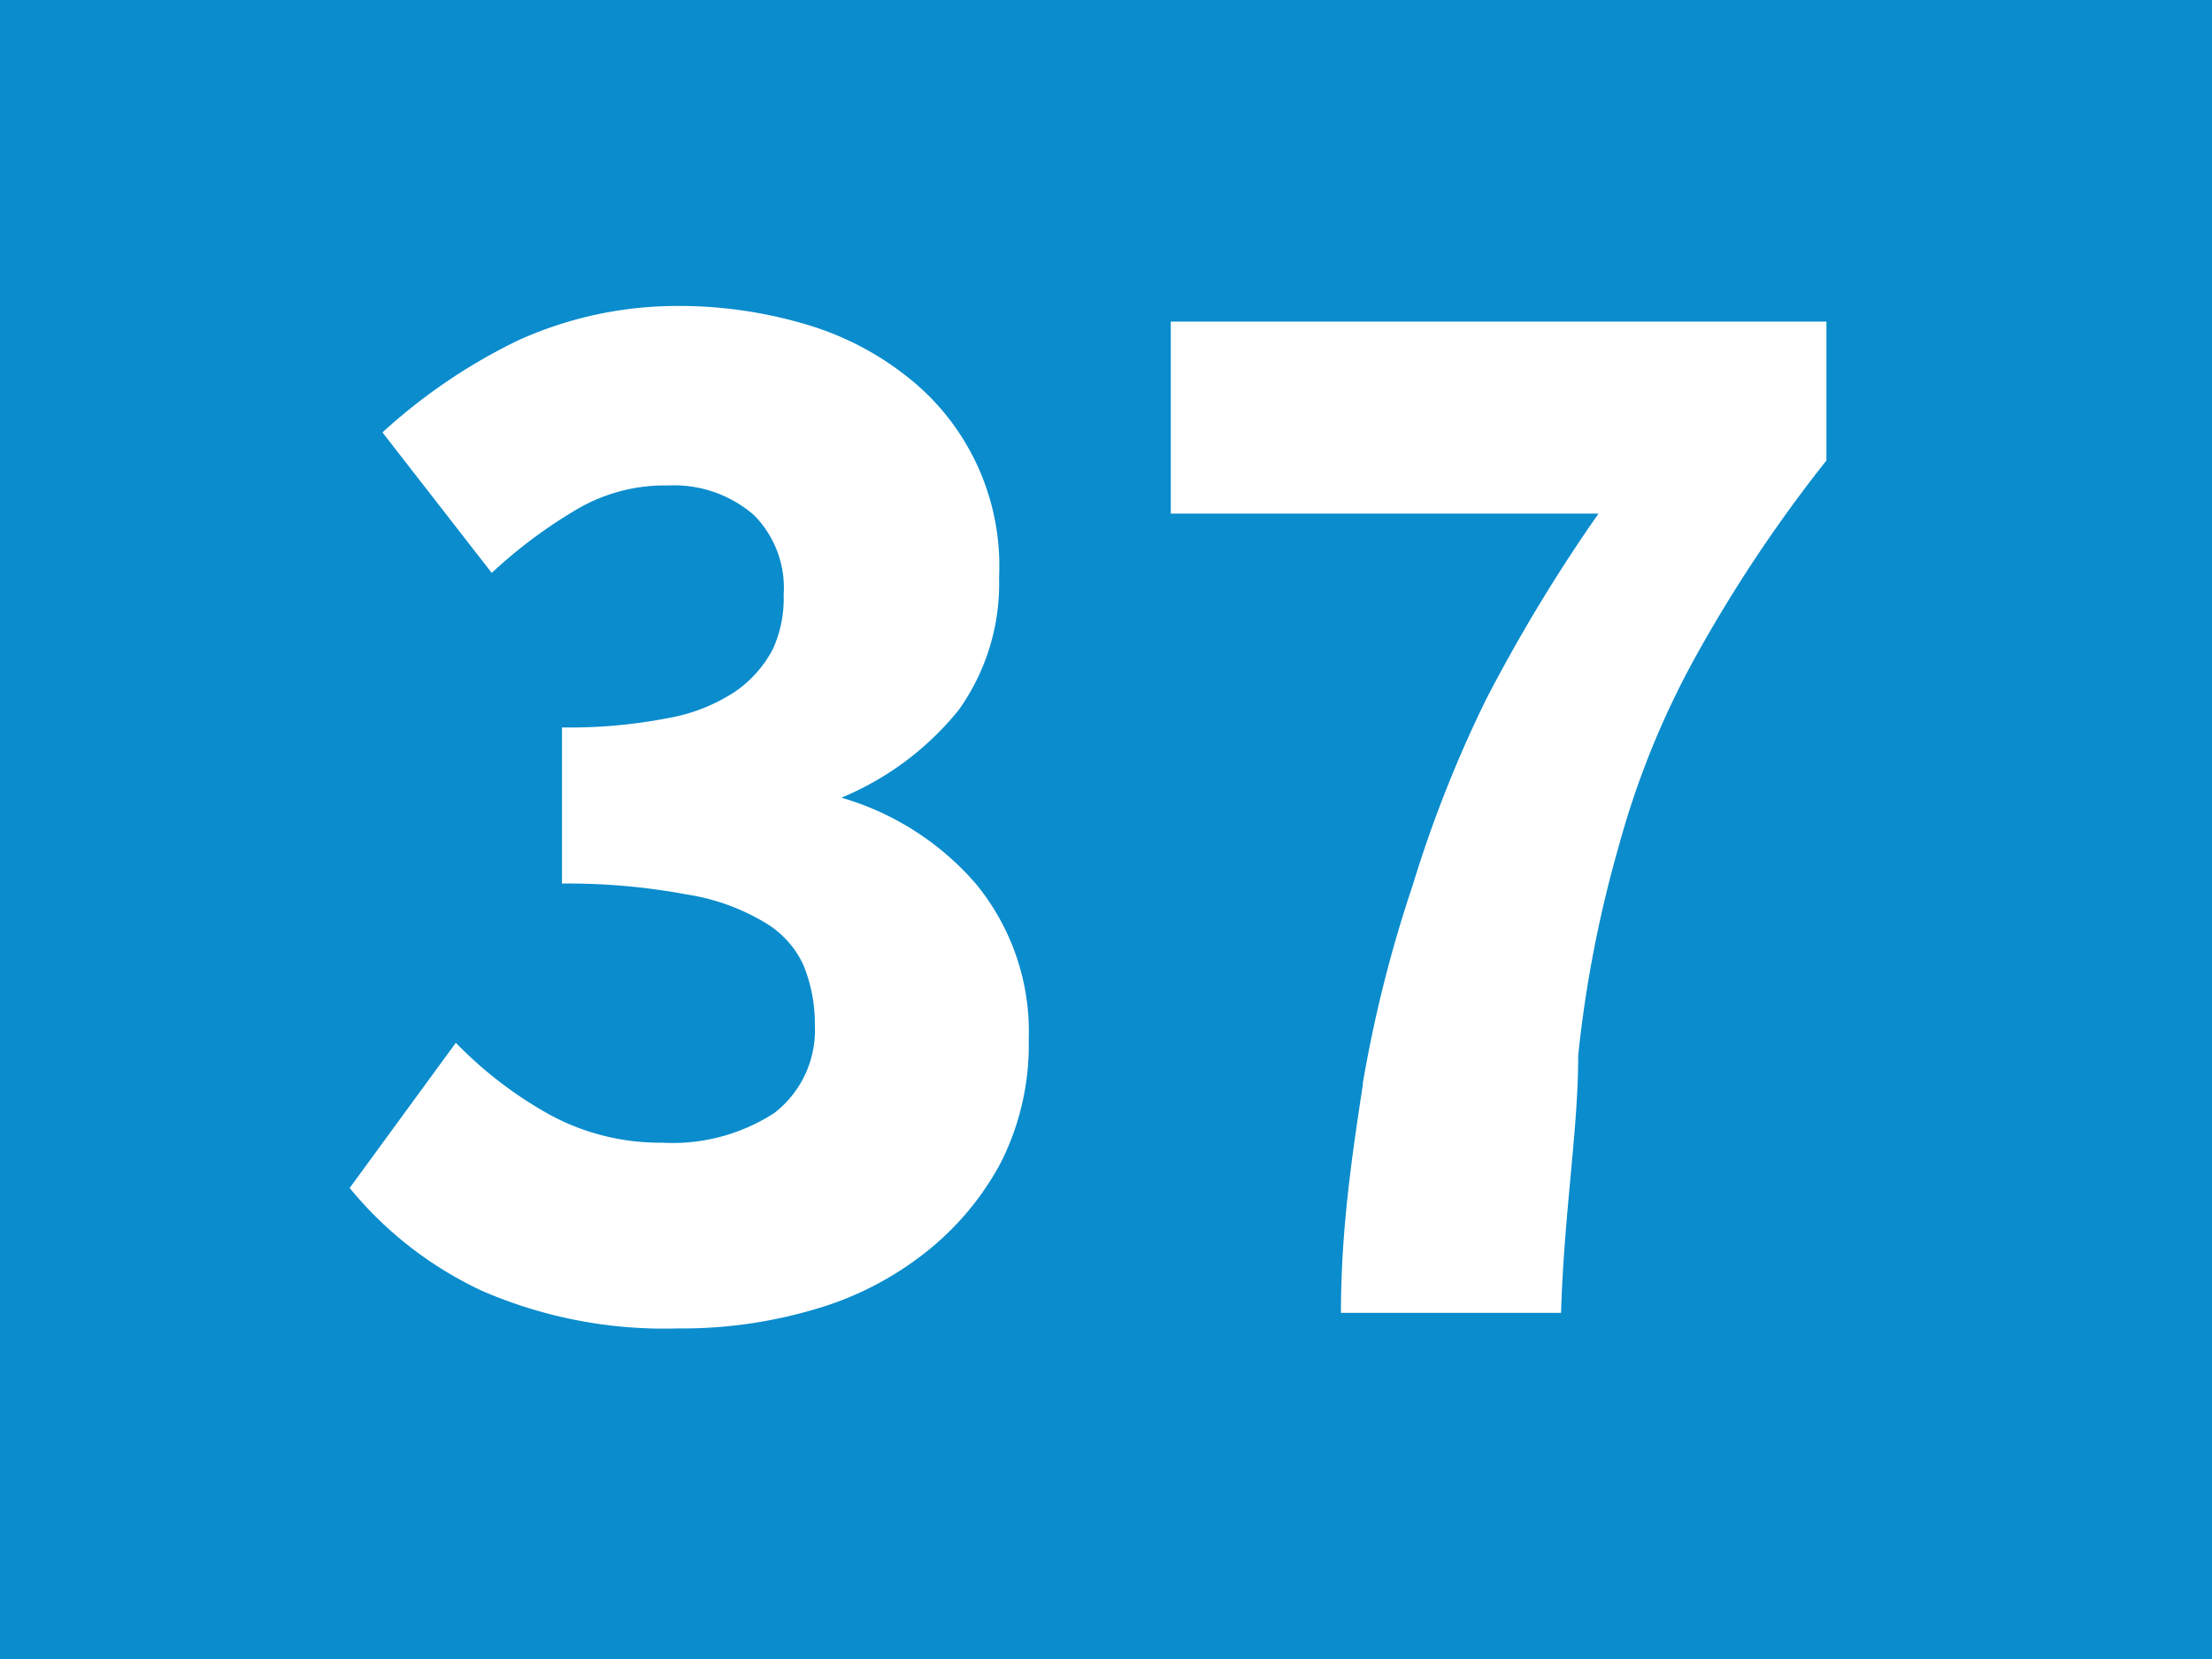 <svg id="Calque_1" data-name="Calque 1" xmlns="http://www.w3.org/2000/svg" xmlns:xlink="http://www.w3.org/1999/xlink" viewBox="0 0 14.17 10.63"><defs><style>.cls-1{fill:none;}.cls-2{clip-path:url(#clip-path);}.cls-3{fill:#0a8ccd;}.cls-4{fill:#fff;}</style><clipPath id="clip-path" transform="translate(-55.95 -22.94)"><rect class="cls-1" x="55.95" y="22.94" width="14.17" height="10.63"/></clipPath></defs><g class="cls-2"><rect class="cls-3" width="14.17" height="10.63"/><path class="cls-4" d="M58.87,29.62a2.59,2.59,0,0,0,.6.46,1.48,1.48,0,0,0,.72.18,1.2,1.2,0,0,0,.72-.19.67.67,0,0,0,.26-.56,1,1,0,0,0-.07-.38.61.61,0,0,0-.25-.28,1.38,1.38,0,0,0-.5-.18,4.15,4.15,0,0,0-.8-.07v-1a3.3,3.3,0,0,0,.68-.06,1.14,1.14,0,0,0,.43-.17.76.76,0,0,0,.24-.27.78.78,0,0,0,.07-.35.66.66,0,0,0-.19-.51.78.78,0,0,0-.55-.19,1.11,1.11,0,0,0-.58.15,3.13,3.13,0,0,0-.55.41l-.7-.9a3.62,3.62,0,0,1,.87-.59,2.47,2.47,0,0,1,1-.22,2.86,2.86,0,0,1,.85.12,1.91,1.91,0,0,1,.65.34,1.54,1.54,0,0,1,.58,1.28,1.39,1.39,0,0,1-.26.85,1.9,1.9,0,0,1-.75.56v0a1.8,1.8,0,0,1,.86.55,1.49,1.49,0,0,1,.34,1,1.67,1.67,0,0,1-.18.79,1.83,1.83,0,0,1-.49.58,2.07,2.07,0,0,1-.71.36,3,3,0,0,1-.87.12,2.93,2.93,0,0,1-1.25-.24,2.41,2.41,0,0,1-.85-.66Z" transform="translate(-55.95 -22.94)"/><path class="cls-4" d="M64.68,29.88A8.4,8.4,0,0,1,65,28.61a8,8,0,0,1,.47-1.19,10.49,10.49,0,0,1,.72-1.19H63.45V25h4.2v.89a9.17,9.17,0,0,0-.84,1.26,5.48,5.48,0,0,0-.49,1.21,7.76,7.76,0,0,0-.26,1.34c0,.48-.09,1-.11,1.65H64.54c0-.53.07-1,.14-1.46" transform="translate(-55.95 -22.94)"/></g></svg>